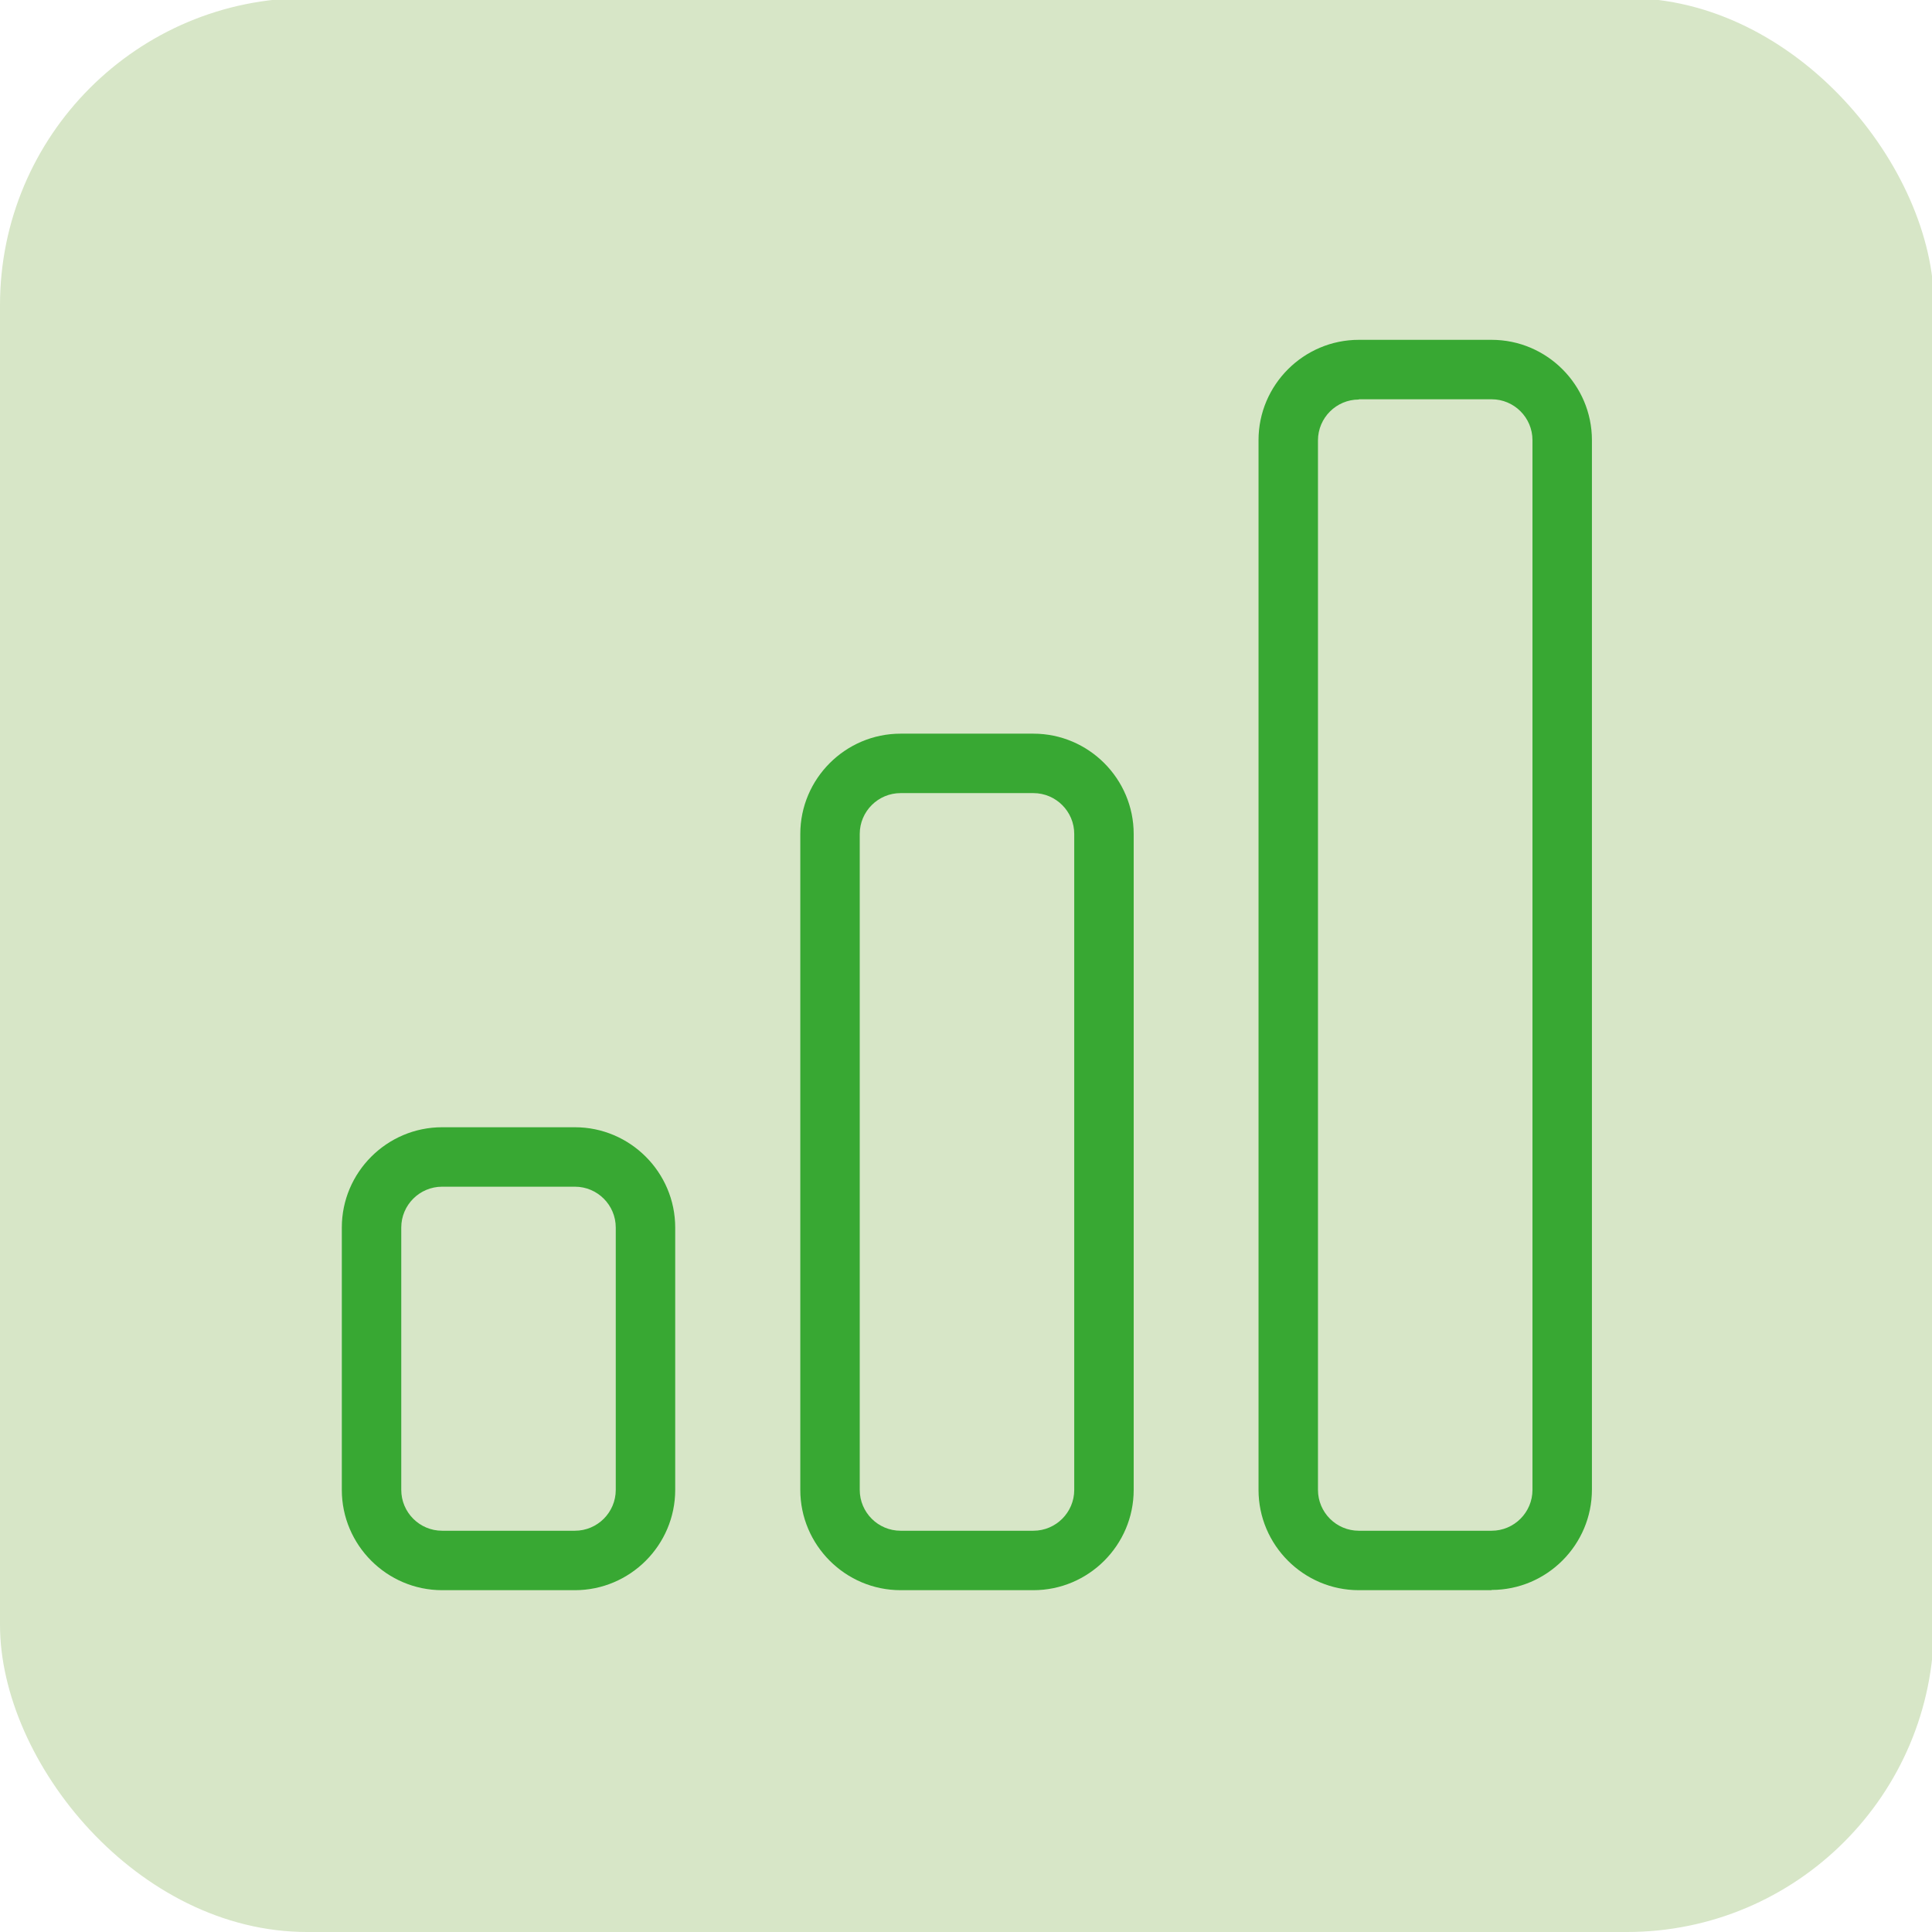 <svg width="78.08" height="78.08" preserveAspectRatio="xMinYMin meet" viewBox="0 0 78 78" xmlns="http://www.w3.org/2000/svg" version="1.0" fill-rule="evenodd" xmlns:xlink="http://www.w3.org/1999/xlink"><title>...</title><desc>...</desc><g id="group" transform="scale(1,-1) translate(0,-78)" clip="0 0 78 78"><g transform=""><g transform=" matrix(1,0,0,-1,0,78.08)"><g transform=""><rect x="0.0" y="0.0" width="78.08" height="78.08" rx="12.4" ry="12.4" style="stroke: none; stroke-linecap: butt; stroke-width: 1; fill: rgb(84%,90%,78%); fill-rule: evenodd;"/><g transform=""><g transform=""><path d="M 60.22 64.28 L 54.86 64.28 C 52.63 64.28 50.81 62.46 50.81 60.23 L 50.81 17.85 C 50.81 15.62 52.63 13.8 54.86 13.8 L 60.22 13.8 C 62.45 13.8 64.27 15.62 64.27 17.85 L 64.27 60.22 C 64.27 62.45 62.45 64.27 60.22 64.27 Z M 54.86 16.21 C 53.95 16.21 53.21 16.95 53.21 17.86 L 53.21 60.23 C 53.21 61.14 53.95 61.88 54.86 61.88 L 60.22 61.88 C 61.13 61.88 61.87 61.14 61.87 60.23 L 61.87 17.85 C 61.87 16.94 61.13 16.2 60.22 16.2 L 54.86 16.2 Z " style="stroke: none; stroke-linecap: butt; stroke-width: 1; fill: rgb(22%,66%,20%); fill-rule: evenodd;"/></g><g transform=""><path d="M 41.72 64.28 L 36.36 64.28 C 34.13 64.28 32.31 62.46 32.31 60.23 L 32.31 33.75 C 32.31 31.52 34.13 29.7 36.36 29.7 L 41.72 29.7 C 43.95 29.7 45.77 31.52 45.77 33.75 L 45.77 60.23 C 45.77 62.46 43.95 64.28 41.72 64.28 Z M 36.36 32.1 C 35.45 32.1 34.71 32.84 34.71 33.75 L 34.71 60.23 C 34.71 61.14 35.45 61.88 36.36 61.88 L 41.72 61.88 C 42.63 61.88 43.37 61.14 43.37 60.23 L 43.37 33.75 C 43.37 32.84 42.63 32.1 41.72 32.1 L 36.36 32.1 Z " style="stroke: none; stroke-linecap: butt; stroke-width: 1; fill: rgb(22%,66%,20%); fill-rule: evenodd;"/></g><g transform=""><path d="M 23.21 64.28 L 17.85 64.28 C 15.62 64.28 13.8 62.46 13.8 60.23 L 13.8 49.64 C 13.8 47.41 15.62 45.59 17.85 45.59 L 23.21 45.59 C 25.44 45.59 27.26 47.41 27.26 49.64 L 27.26 60.23 C 27.26 62.46 25.44 64.28 23.21 64.28 Z M 17.85 47.99 C 16.94 47.99 16.2 48.73 16.2 49.64 L 16.2 60.23 C 16.2 61.14 16.94 61.88 17.85 61.88 L 23.21 61.88 C 24.12 61.88 24.86 61.14 24.86 60.23 L 24.86 49.64 C 24.86 48.73 24.12 47.99 23.21 47.99 L 17.85 47.99 Z " style="stroke: none; stroke-linecap: butt; stroke-width: 1; fill: rgb(22%,66%,20%); fill-rule: evenodd;"/></g></g></g></g></g></g></svg>